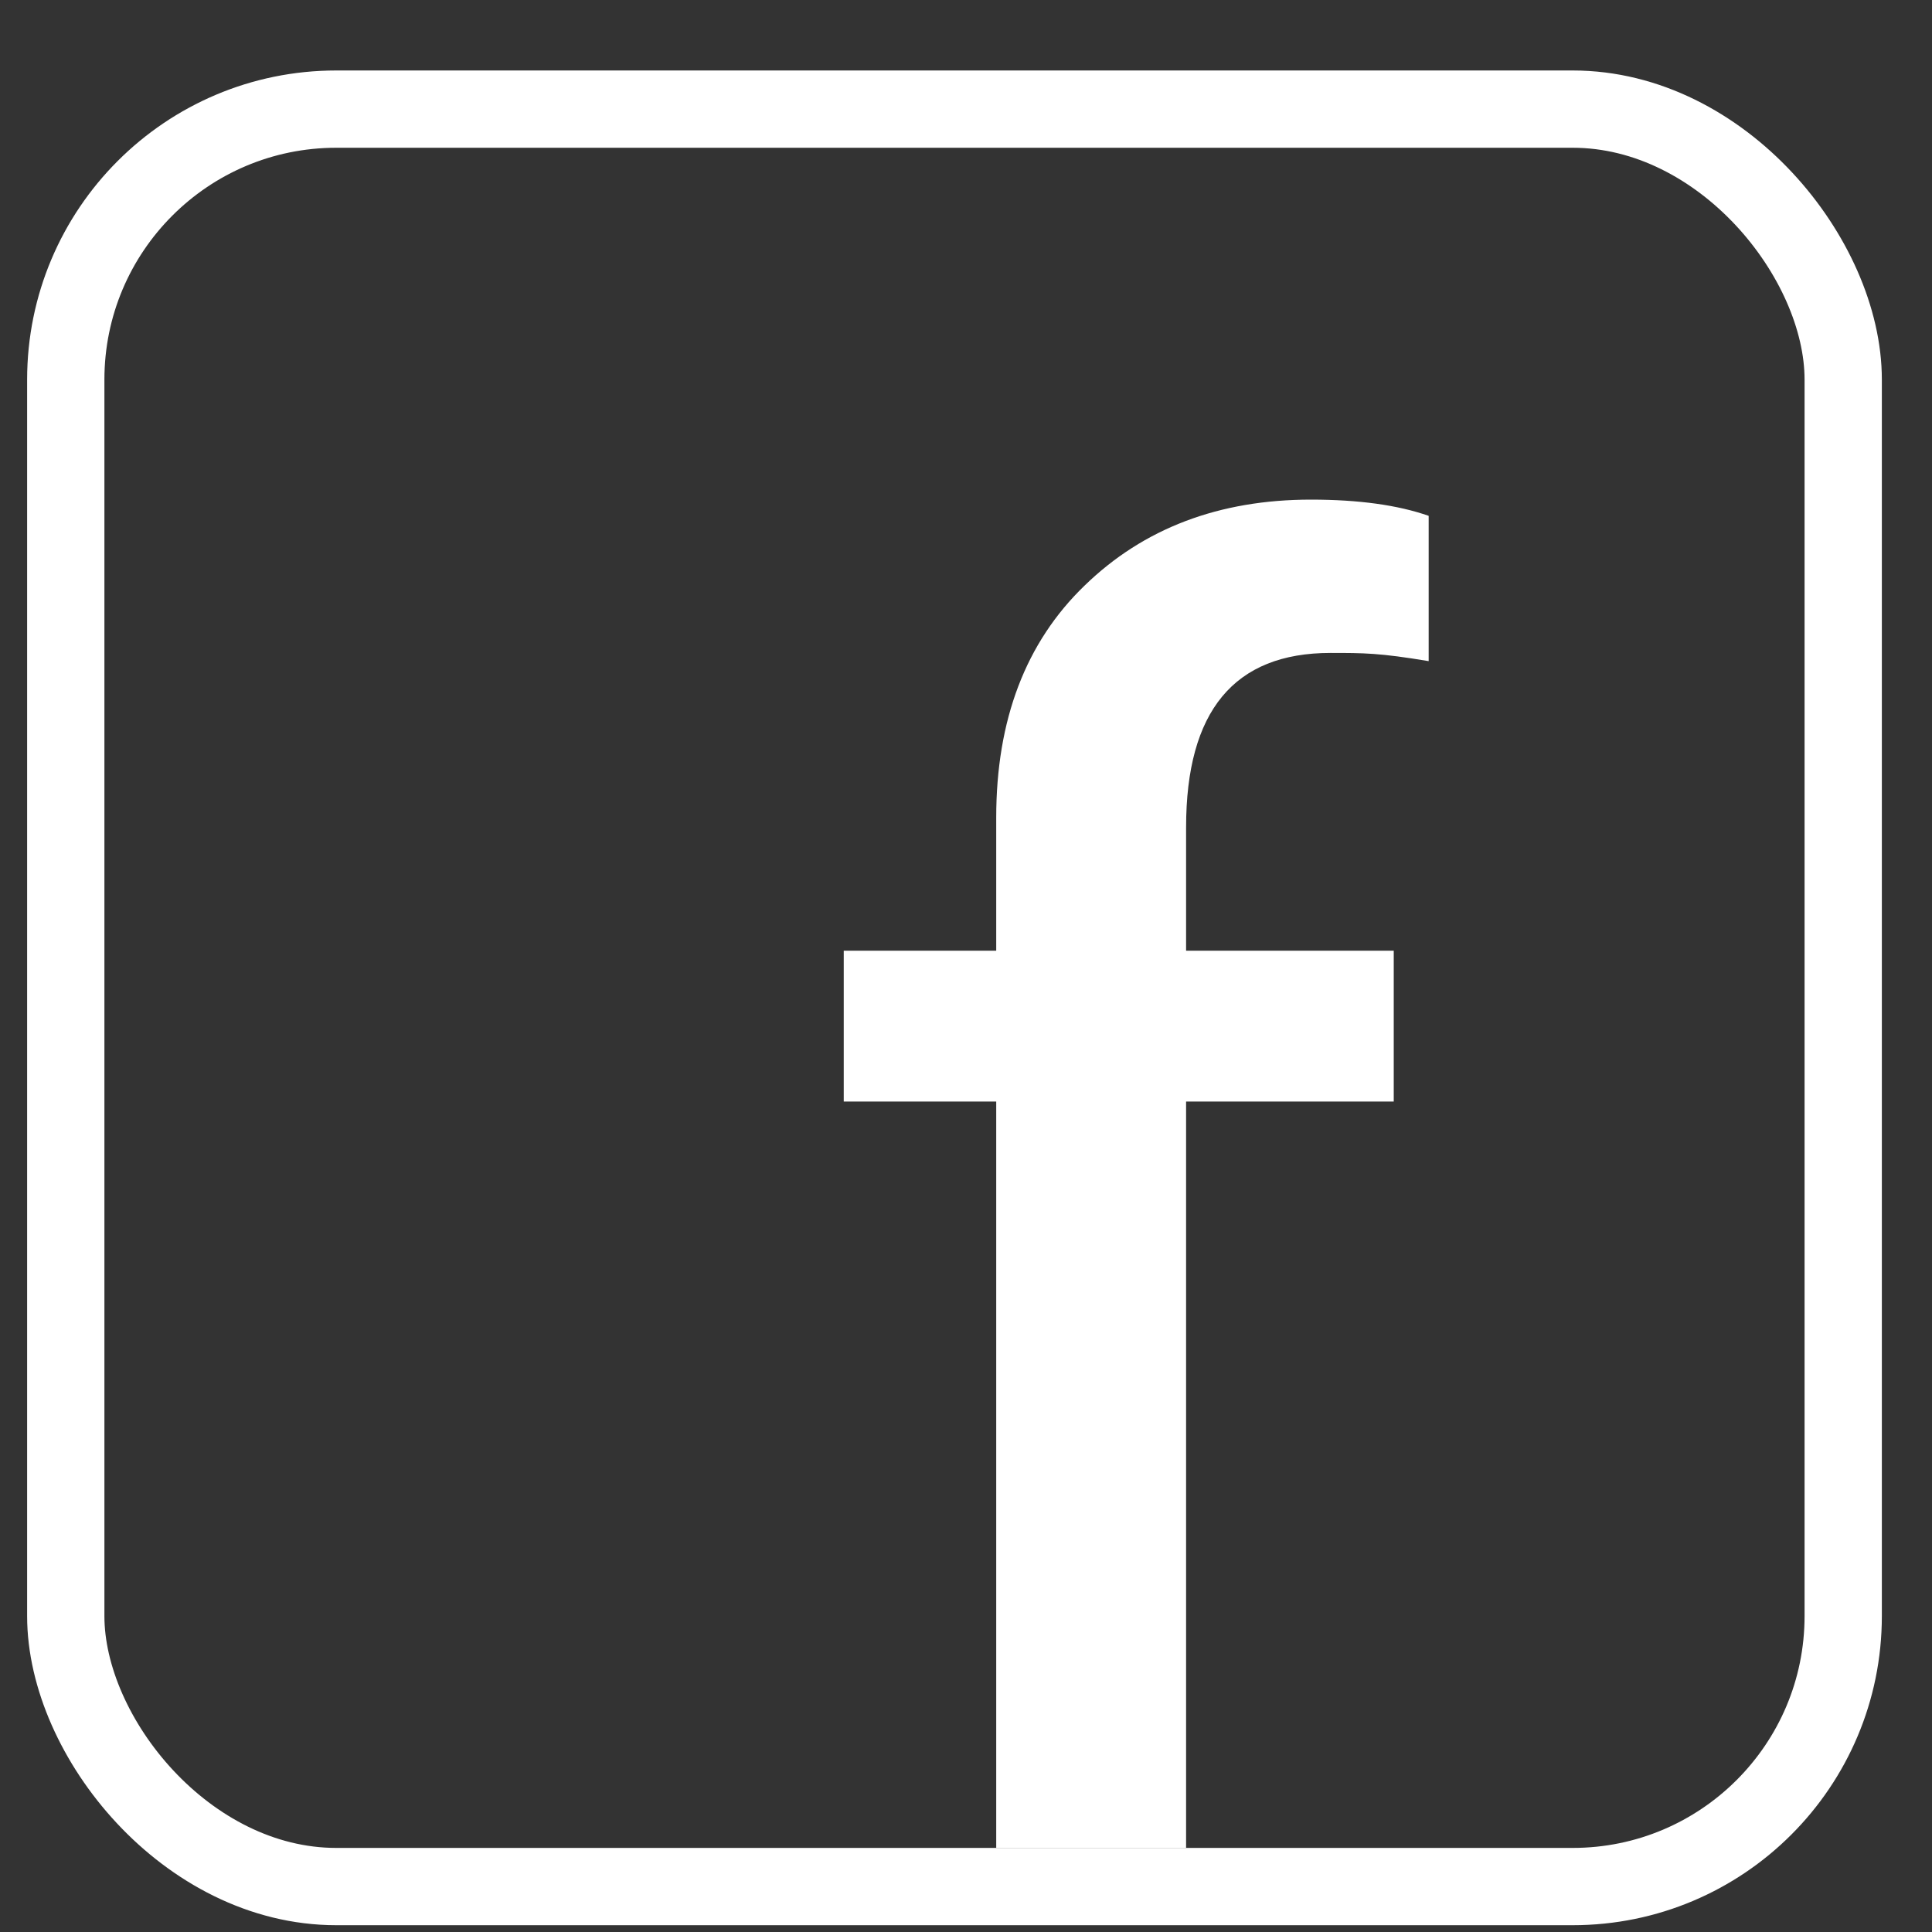 <svg width="25" height="25" viewBox="0 0 25 25" fill="none" xmlns="http://www.w3.org/2000/svg">
<rect x="0" y="0" width="25" height="25" fill="#333333" stroke="none"/>
<path d="M18.487 8.555C17.851 8.449 17.65 8.449 17.216 8.449C15.97 8.449 15.348 9.201 15.348 10.706V12.302H18.035V14.254H15.348V23.912H12.891V14.254H10.918V12.302H12.891V10.58C12.891 9.313 13.273 8.312 14.035 7.577C14.798 6.836 15.775 6.465 16.964 6.465C17.58 6.465 18.088 6.535 18.487 6.675V8.555Z" fill="white"/>
<rect x="0.851" y="1.412" width="23" height="23" rx="3.5" stroke="white"/>
</svg>
